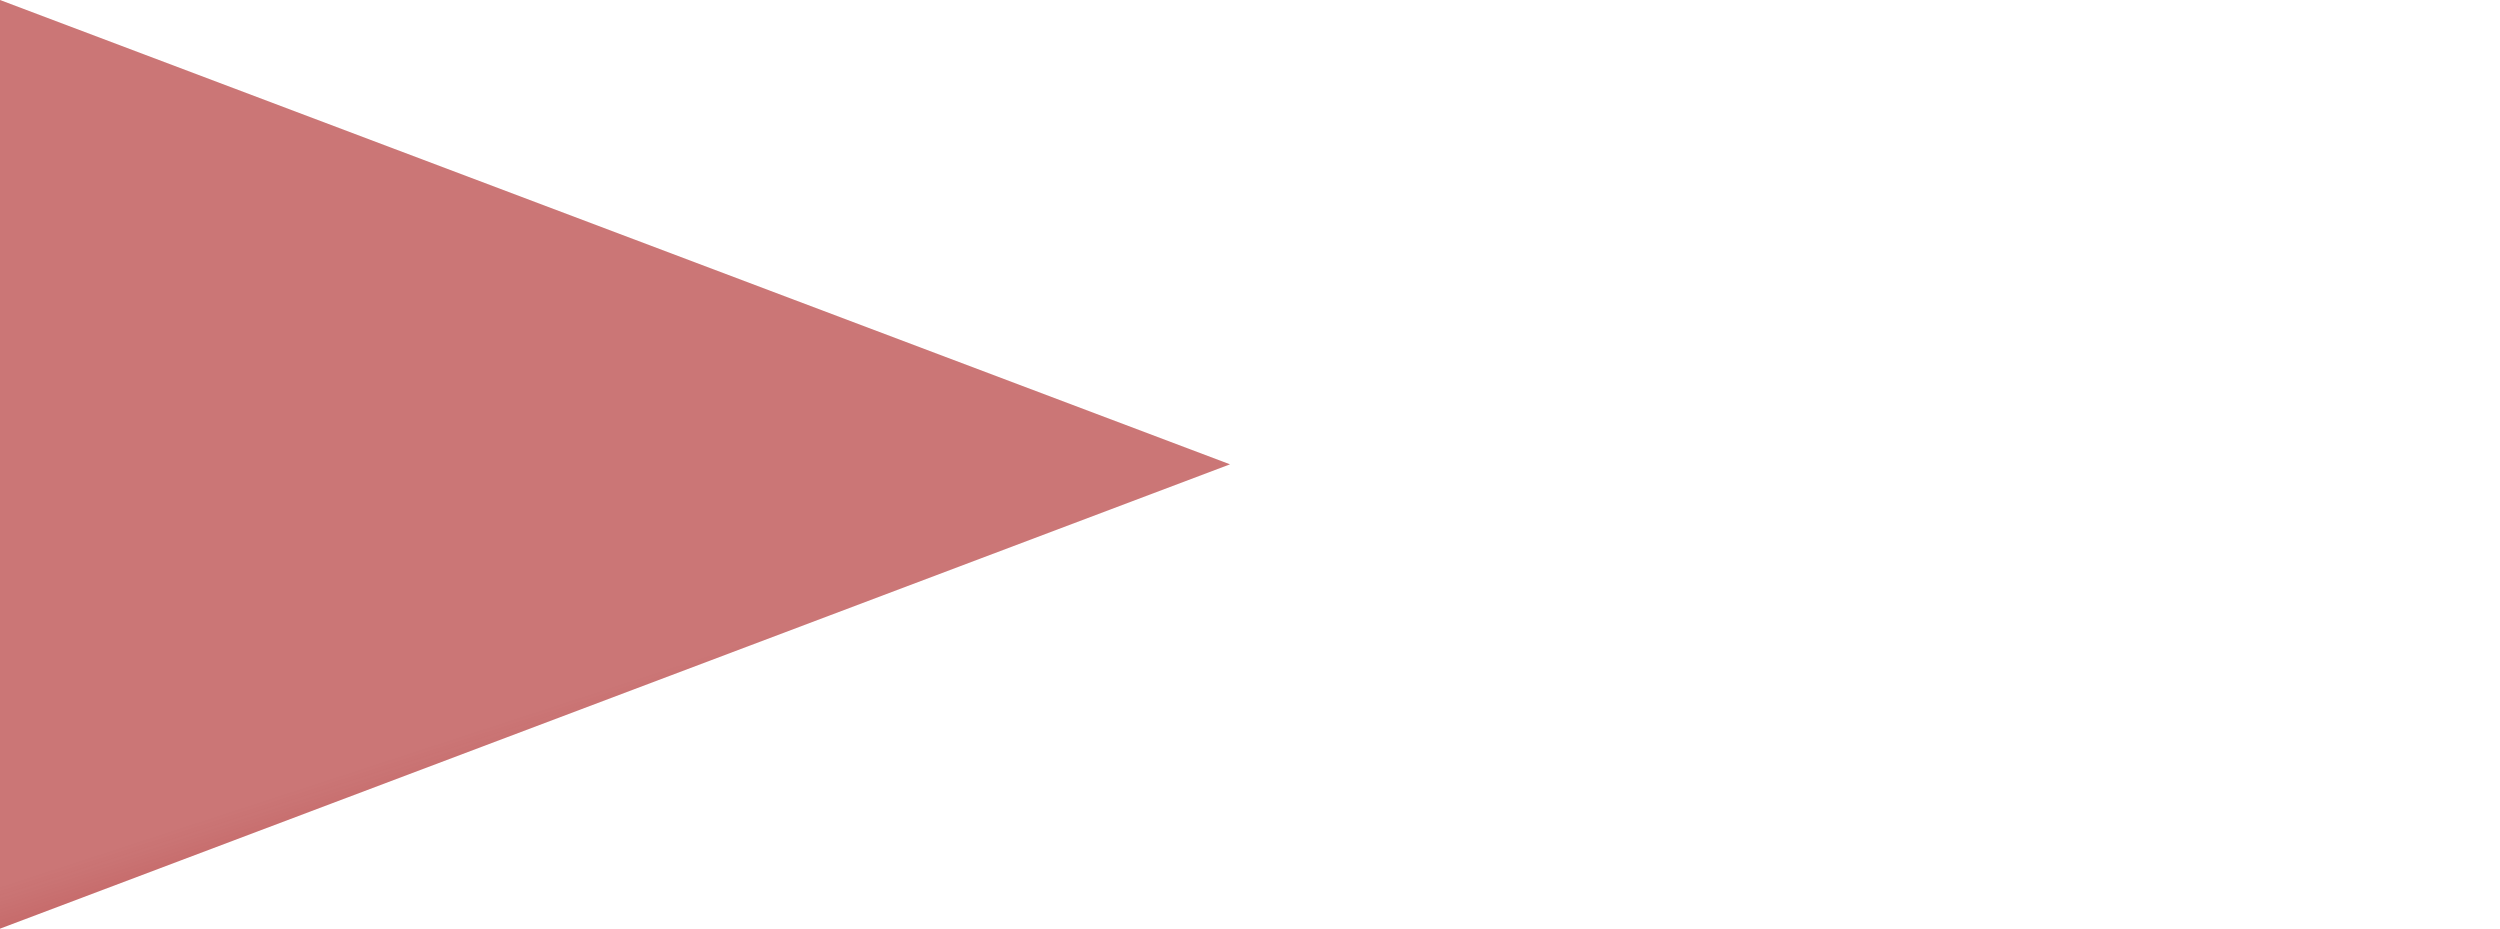 <svg xmlns="http://www.w3.org/2000/svg" xmlns:xlink="http://www.w3.org/1999/xlink" viewBox="0 0 813 302">
    <defs>
        <style>
            .cls-1 {
                fill: url(#linear-gradient)
            }
        </style>
        <linearGradient id="linear-gradient" x1="407.76" x2="443.57" y1="154.86" y2="264.57"
            gradientUnits="userSpaceOnUse">
            <stop offset="0" stop-color="#a81b1b" stop-opacity=".6" />
            <stop offset="1" stop-color="#a81b1b" />
        </linearGradient>
    </defs>
    <title>triangle-rouge</title>
    <g id="Layer_2" data-name="Layer 2">
        <g id="Layer_1-2" data-name="Layer 1">
            <!-- <polygon points="0 302 813 302 813 0 0 302" class="cls-1" /> -->
            <!-- <polygon points="0 302 813 302 0 0 0 0" class="cls-1" /> -->
            <polygon points="0 302 400 151 0 0 0 302" class="cls-1" />
            <!-- <polygon points="813 0 813 302 413 151 813 0" class="cls-1" /> -->
        </g>
    </g>
</svg>